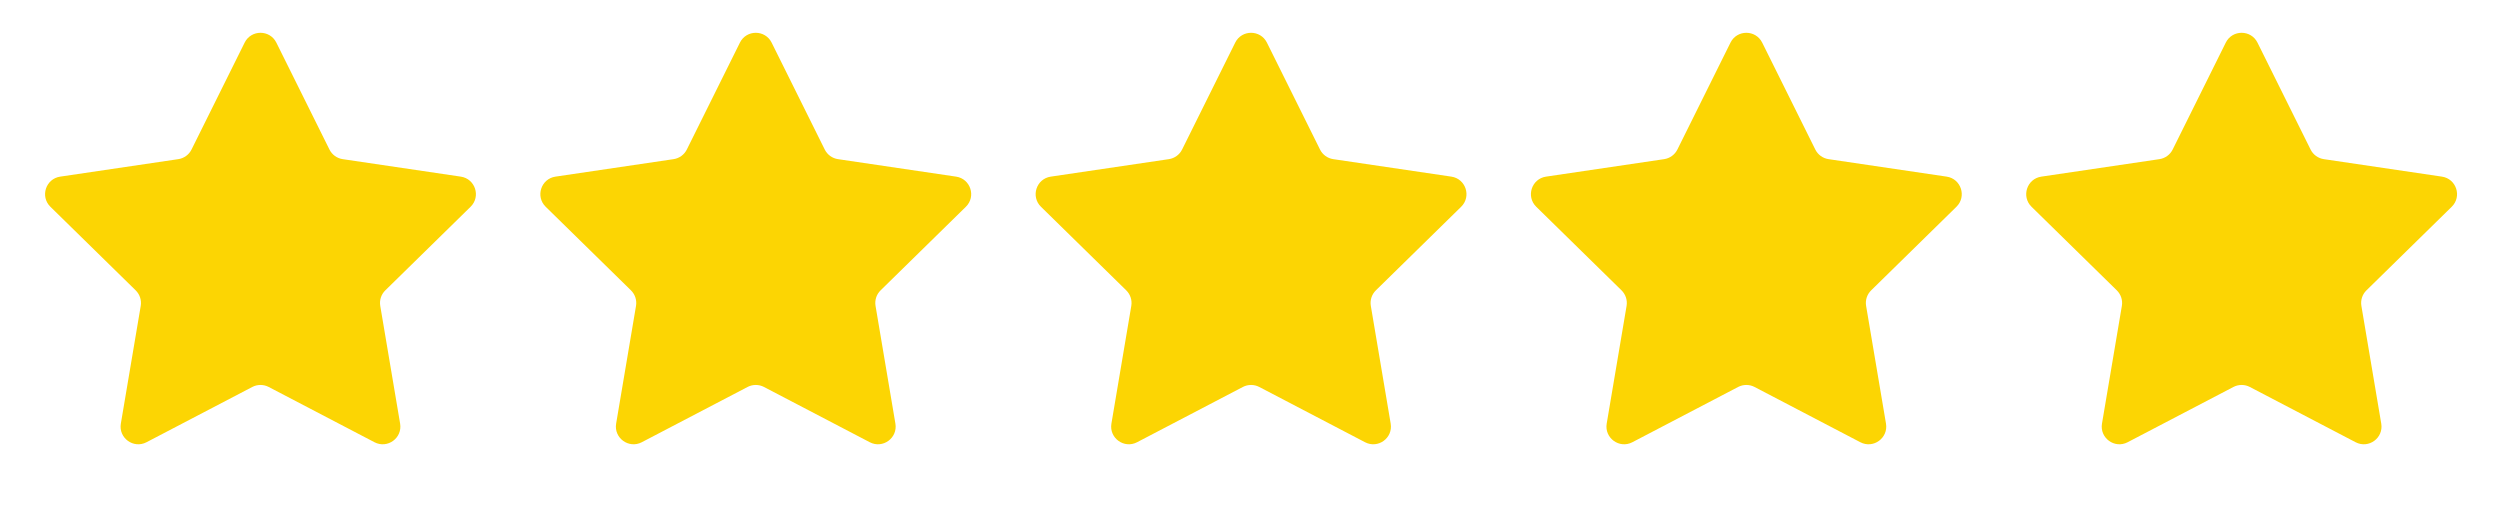 <svg xmlns="http://www.w3.org/2000/svg" fill="none" viewBox="0 0 106 22" height="22" width="106">
<path fill="#FCD503" d="M10.373 1.807C10.649 1.252 11.441 1.252 11.717 1.807L13.969 6.34C14.078 6.56 14.288 6.712 14.531 6.748L19.538 7.489C20.151 7.58 20.396 8.333 19.953 8.767L16.338 12.31C16.162 12.482 16.082 12.728 16.123 12.97L16.965 17.961C17.069 18.572 16.428 19.038 15.879 18.751L11.392 16.407C11.175 16.294 10.915 16.294 10.698 16.407L6.211 18.751C5.662 19.038 5.021 18.572 5.124 17.961L5.967 12.97C6.008 12.728 5.927 12.482 5.752 12.31L2.137 8.767C1.694 8.333 1.939 7.58 2.552 7.489L7.559 6.748C7.802 6.712 8.012 6.56 8.121 6.34L10.373 1.807Z"></path>
<path fill="#FCD503" d="M31.373 1.807C31.649 1.252 32.441 1.252 32.717 1.807L34.969 6.34C35.078 6.56 35.288 6.712 35.531 6.748L40.538 7.489C41.151 7.58 41.396 8.333 40.953 8.767L37.338 12.31C37.162 12.482 37.082 12.728 37.123 12.97L37.965 17.961C38.069 18.572 37.428 19.038 36.879 18.751L32.392 16.407C32.175 16.294 31.915 16.294 31.698 16.407L27.211 18.751C26.662 19.038 26.021 18.572 26.124 17.961L26.967 12.97C27.008 12.728 26.927 12.482 26.752 12.31L23.137 8.767C22.694 8.333 22.939 7.58 23.552 7.489L28.559 6.748C28.802 6.712 29.012 6.56 29.121 6.34L31.373 1.807Z"></path>
<path fill="#FCD503" d="M52.373 1.807C52.649 1.252 53.441 1.252 53.717 1.807L55.969 6.34C56.078 6.56 56.288 6.712 56.531 6.748L61.538 7.489C62.151 7.58 62.396 8.333 61.953 8.767L58.338 12.31C58.162 12.482 58.082 12.728 58.123 12.97L58.965 17.961C59.069 18.572 58.428 19.038 57.879 18.751L53.392 16.407C53.175 16.294 52.915 16.294 52.698 16.407L48.211 18.751C47.662 19.038 47.021 18.572 47.124 17.961L47.967 12.97C48.008 12.728 47.927 12.482 47.752 12.31L44.137 8.767C43.694 8.333 43.939 7.58 44.552 7.489L49.559 6.748C49.802 6.712 50.012 6.56 50.121 6.34L52.373 1.807Z"></path>
<path fill="#FCD503" d="M73.373 1.807C73.649 1.252 74.441 1.252 74.717 1.807L76.969 6.34C77.078 6.56 77.288 6.712 77.531 6.748L82.538 7.489C83.151 7.58 83.396 8.333 82.953 8.767L79.338 12.31C79.162 12.482 79.082 12.728 79.123 12.97L79.966 17.961C80.069 18.572 79.428 19.038 78.879 18.751L74.392 16.407C74.175 16.294 73.915 16.294 73.698 16.407L69.211 18.751C68.662 19.038 68.021 18.572 68.124 17.961L68.967 12.97C69.008 12.728 68.927 12.482 68.752 12.31L65.137 8.767C64.694 8.333 64.939 7.58 65.552 7.489L70.559 6.748C70.802 6.712 71.012 6.56 71.121 6.34L73.373 1.807Z"></path>
<path fill="#FCD503" d="M94.373 1.807C94.649 1.252 95.441 1.252 95.717 1.807L97.969 6.34C98.078 6.56 98.288 6.712 98.531 6.748L103.538 7.489C104.151 7.58 104.396 8.333 103.953 8.767L100.338 12.31C100.162 12.482 100.082 12.728 100.123 12.97L100.965 17.961C101.069 18.572 100.428 19.038 99.879 18.751L95.392 16.407C95.175 16.294 94.915 16.294 94.698 16.407L90.211 18.751C89.662 19.038 89.021 18.572 89.124 17.961L89.967 12.97C90.008 12.728 89.927 12.482 89.752 12.31L86.137 8.767C85.694 8.333 85.939 7.58 86.552 7.489L91.559 6.748C91.802 6.712 92.012 6.56 92.121 6.34L94.373 1.807Z"></path>
</svg>
